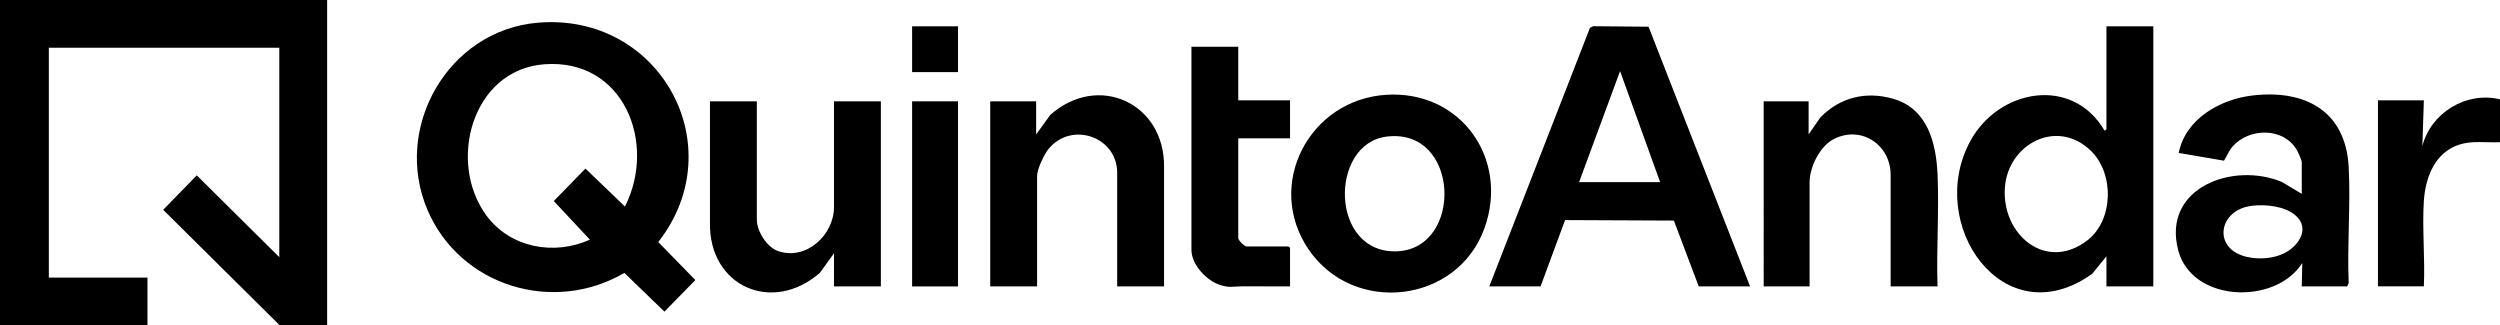 <?xml version="1.0" encoding="UTF-8"?>
<svg id="Camada_2" data-name="Camada 2" xmlns="http://www.w3.org/2000/svg" viewBox="0 0 698.27 90.88">
  <g id="Camada_1-2" data-name="Camada 1">
    <g>
      <path d="M698.27,27.75v11.97c-3.8.17-7.78-.51-11.44.69-6.79,2.23-9.4,9.16-9.83,15.77-.5,7.75.37,16,0,23.8h-12.82V28.02h12.82l-.41,12.79c2.33-9.31,12.3-15.37,21.68-13.06Z"/>
      <polygon points="91.37 0 91.37 90.88 78.15 90.88 45.57 58.6 54.96 48.98 78.01 71.83 78.01 13.33 13.64 13.33 13.64 77.54 41.19 77.54 41.19 90.88 0 90.88 0 0 91.37 0"/>
      <path d="M150.24,6.34c34.1-2.87,54.57,34.49,33.62,61.27l10.36,10.61-8.64,8.82-11.19-10.82c-19.87,11.63-45.87,3.71-54.97-17.54-9.83-22.98,5.7-50.23,30.81-52.34ZM174.56,57.68c8.95-17.7-.32-41.39-22.51-39.73-20.27,1.51-27.17,27.4-16.17,42.27,6.64,8.98,18.87,11.25,28.87,6.71l-10.07-10.78,8.84-9.07,11.04,10.61Z"/>
      <path d="M488.79,79.99h-14.32l-6.94-18.38-30.39-.14-6.85,18.52h-14.32l28.12-72.22.92-.45,15.44.14,28.36,72.52ZM463.69,50.88l-11.19-31.02-11.45,31.02h22.64Z"/>
      <path d="M601.44,7.35v72.65h-13.09v-8.43l-3.96,4.89c-24.84,17.79-46.77-13.97-34-37.18,7.98-14.49,28.45-18.13,37.42-2.81.11.07.54-.36.54-.41V7.35h13.09ZM583.88,42c-9.5-9.02-23.03-1.71-23.9,10.38-.95,13.19,11.5,23.62,23,14.78,7.44-5.72,7.59-18.82.91-25.16Z"/>
      <path d="M387.26,26.47c20.79-1.26,34.37,17.95,27.34,37.34-7.61,20.95-36.48,24.28-49.05,5.93-12.37-18.05.08-41.95,21.71-43.27ZM387.25,38.16c-16.04,2.04-15.84,32.75,2.93,32.03,18.64-.71,17.64-34.65-2.93-32.03Z"/>
      <path d="M642.9,79.99l.14-6.53c-7.54,11.85-30.82,11-34.64-3.53-4.62-17.54,15.36-24.81,28.96-19.1l5.54,3.31v-8.84c0-.58-1.05-2.86-1.42-3.48-3.75-6.33-13.36-6.14-17.94-.86-1.01,1.16-1.54,2.64-2.36,3.92l-12.65-2.16c1.89-9.51,11.53-14.99,20.6-16.05,14.72-1.73,26.04,4.33,26.88,19.98.56,10.62-.46,21.73,0,32.4l-.42.94h-12.68ZM628.93,57.49c-9.39,1.12-11.06,12.05-1.36,14.26,3.37.77,7.39.52,10.51-1.06,3.98-2,7.27-6.93,3.04-10.56-3.03-2.6-8.37-3.11-12.19-2.65Z"/>
      <path d="M325.13,79.99h-13.09v-31.7c0-10.21-12.87-14.49-19.21-6.64-1.2,1.49-3.16,5.62-3.16,7.46v30.88h-13.09V28.3h12.82v9.25l3.94-5.45c13.36-11.87,32.01-3.34,31.79,14.57v33.33Z"/>
      <path d="M211.39,28.3v33.06c0,3.22,2.79,7.68,5.94,8.77,7.84,2.7,15.61-4.48,15.61-12.31v-29.52h13.09v51.7h-13.09v-9.25l-3.94,5.45c-13.23,11.58-31.05,3.85-30.7-14.03V28.3s13.09,0,13.09,0Z"/>
      <path d="M541.16,79.99h-13.09v-31.15c0-8.36-8.15-13.87-15.79-10.04-4.01,2.01-6.85,7.84-6.85,12.21v28.98h-12.82V28.3h12.55v9.25l3.28-4.75c5.47-5.6,12.66-7.38,20.24-5.24,9.71,2.74,12.11,12.32,12.5,21.27.45,10.27-.36,20.86-.01,31.16Z"/>
      <path d="M345.86,13.06v14.96h14.46v10.61h-14.46v27.89c0,.6,1.71,2.31,2.32,2.31h11.73l.41.41v10.75c-4.5.04-9.01-.05-13.51-.01-2.51.02-3.41.48-6.11-.41-3.74-1.22-7.92-5.68-7.92-9.78V13.06h13.09Z"/>
      <rect x="254.76" y="28.3" width="12.82" height="51.7"/>
      <rect x="254.76" y="7.35" width="12.82" height="12.79"/>
    </g>
  </g>
</svg>